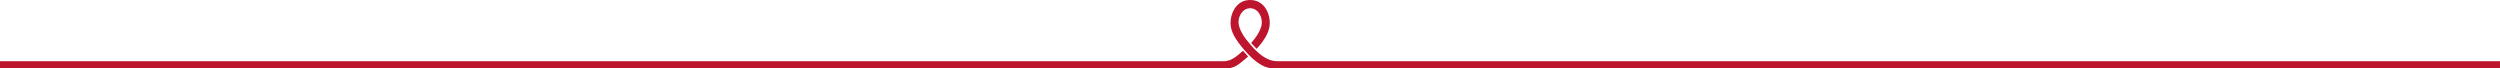 <?xml version="1.0" encoding="utf-8"?>
<!-- Generator: Adobe Illustrator 23.0.1, SVG Export Plug-In . SVG Version: 6.00 Build 0)  -->
<svg version="1.1" id="Layer_1" xmlns="http://www.w3.org/2000/svg" xmlns:xlink="http://www.w3.org/1999/xlink" x="0px" y="0px"
	 viewBox="0 0 584.188 15.943" style="enable-background:new 0 0 584.188 15.943;" xml:space="preserve">
<style type="text/css">
	.st0{fill:#BD152D;}
</style>
<path class="st0" d="M584.188,14.303c-7.621,0-285.727,0.001-285.727,0.001c-3.339,0-6.002-3.533-7.316-5.165
	c-0.814-1.011-1.727-2.709-1.727-3.91c0,0-0.003-0.031-0.003-0.072c0-1.495,0.976-3.208,2.692-3.224
	c0.008,0,0.017-0.001,0.025-0.001s0.017,0.001,0.025,0.001c1.716,0.017,2.692,1.722,2.692,3.224c0,0.09,0.001,0.161,0.001,0.161
	c0,1.202-0.917,2.81-1.731,3.821c-0.217,0.27-0.516,0.63-0.752,0.903l1.264,1.363c0.442-0.465,0.977-1.091,1.302-1.531
	c1.018-1.381,1.762-2.889,1.779-4.403c0-0.018,0.002-0.035,0.002-0.054l0,0c0-2.704-1.546-5.417-4.582-5.417l0,0l0,0
	c-3.036,0-4.582,2.801-4.582,5.417l0,0c0,0.018,0.002,0.035,0.002,0.053c0.017,1.514,0.761,3.023,1.779,4.404
	c1.55,2.102,4.844,6.064,7.965,6.064l286.893,0.004"/>
<path class="st0" d="M0,15.943h285.472l1.507-0.007c1.794,0,3.33-1.621,4.668-2.728l-1.188-1.336
	c-0.969,0.774-2.469,2.431-4.45,2.431H0"/>
</svg>
